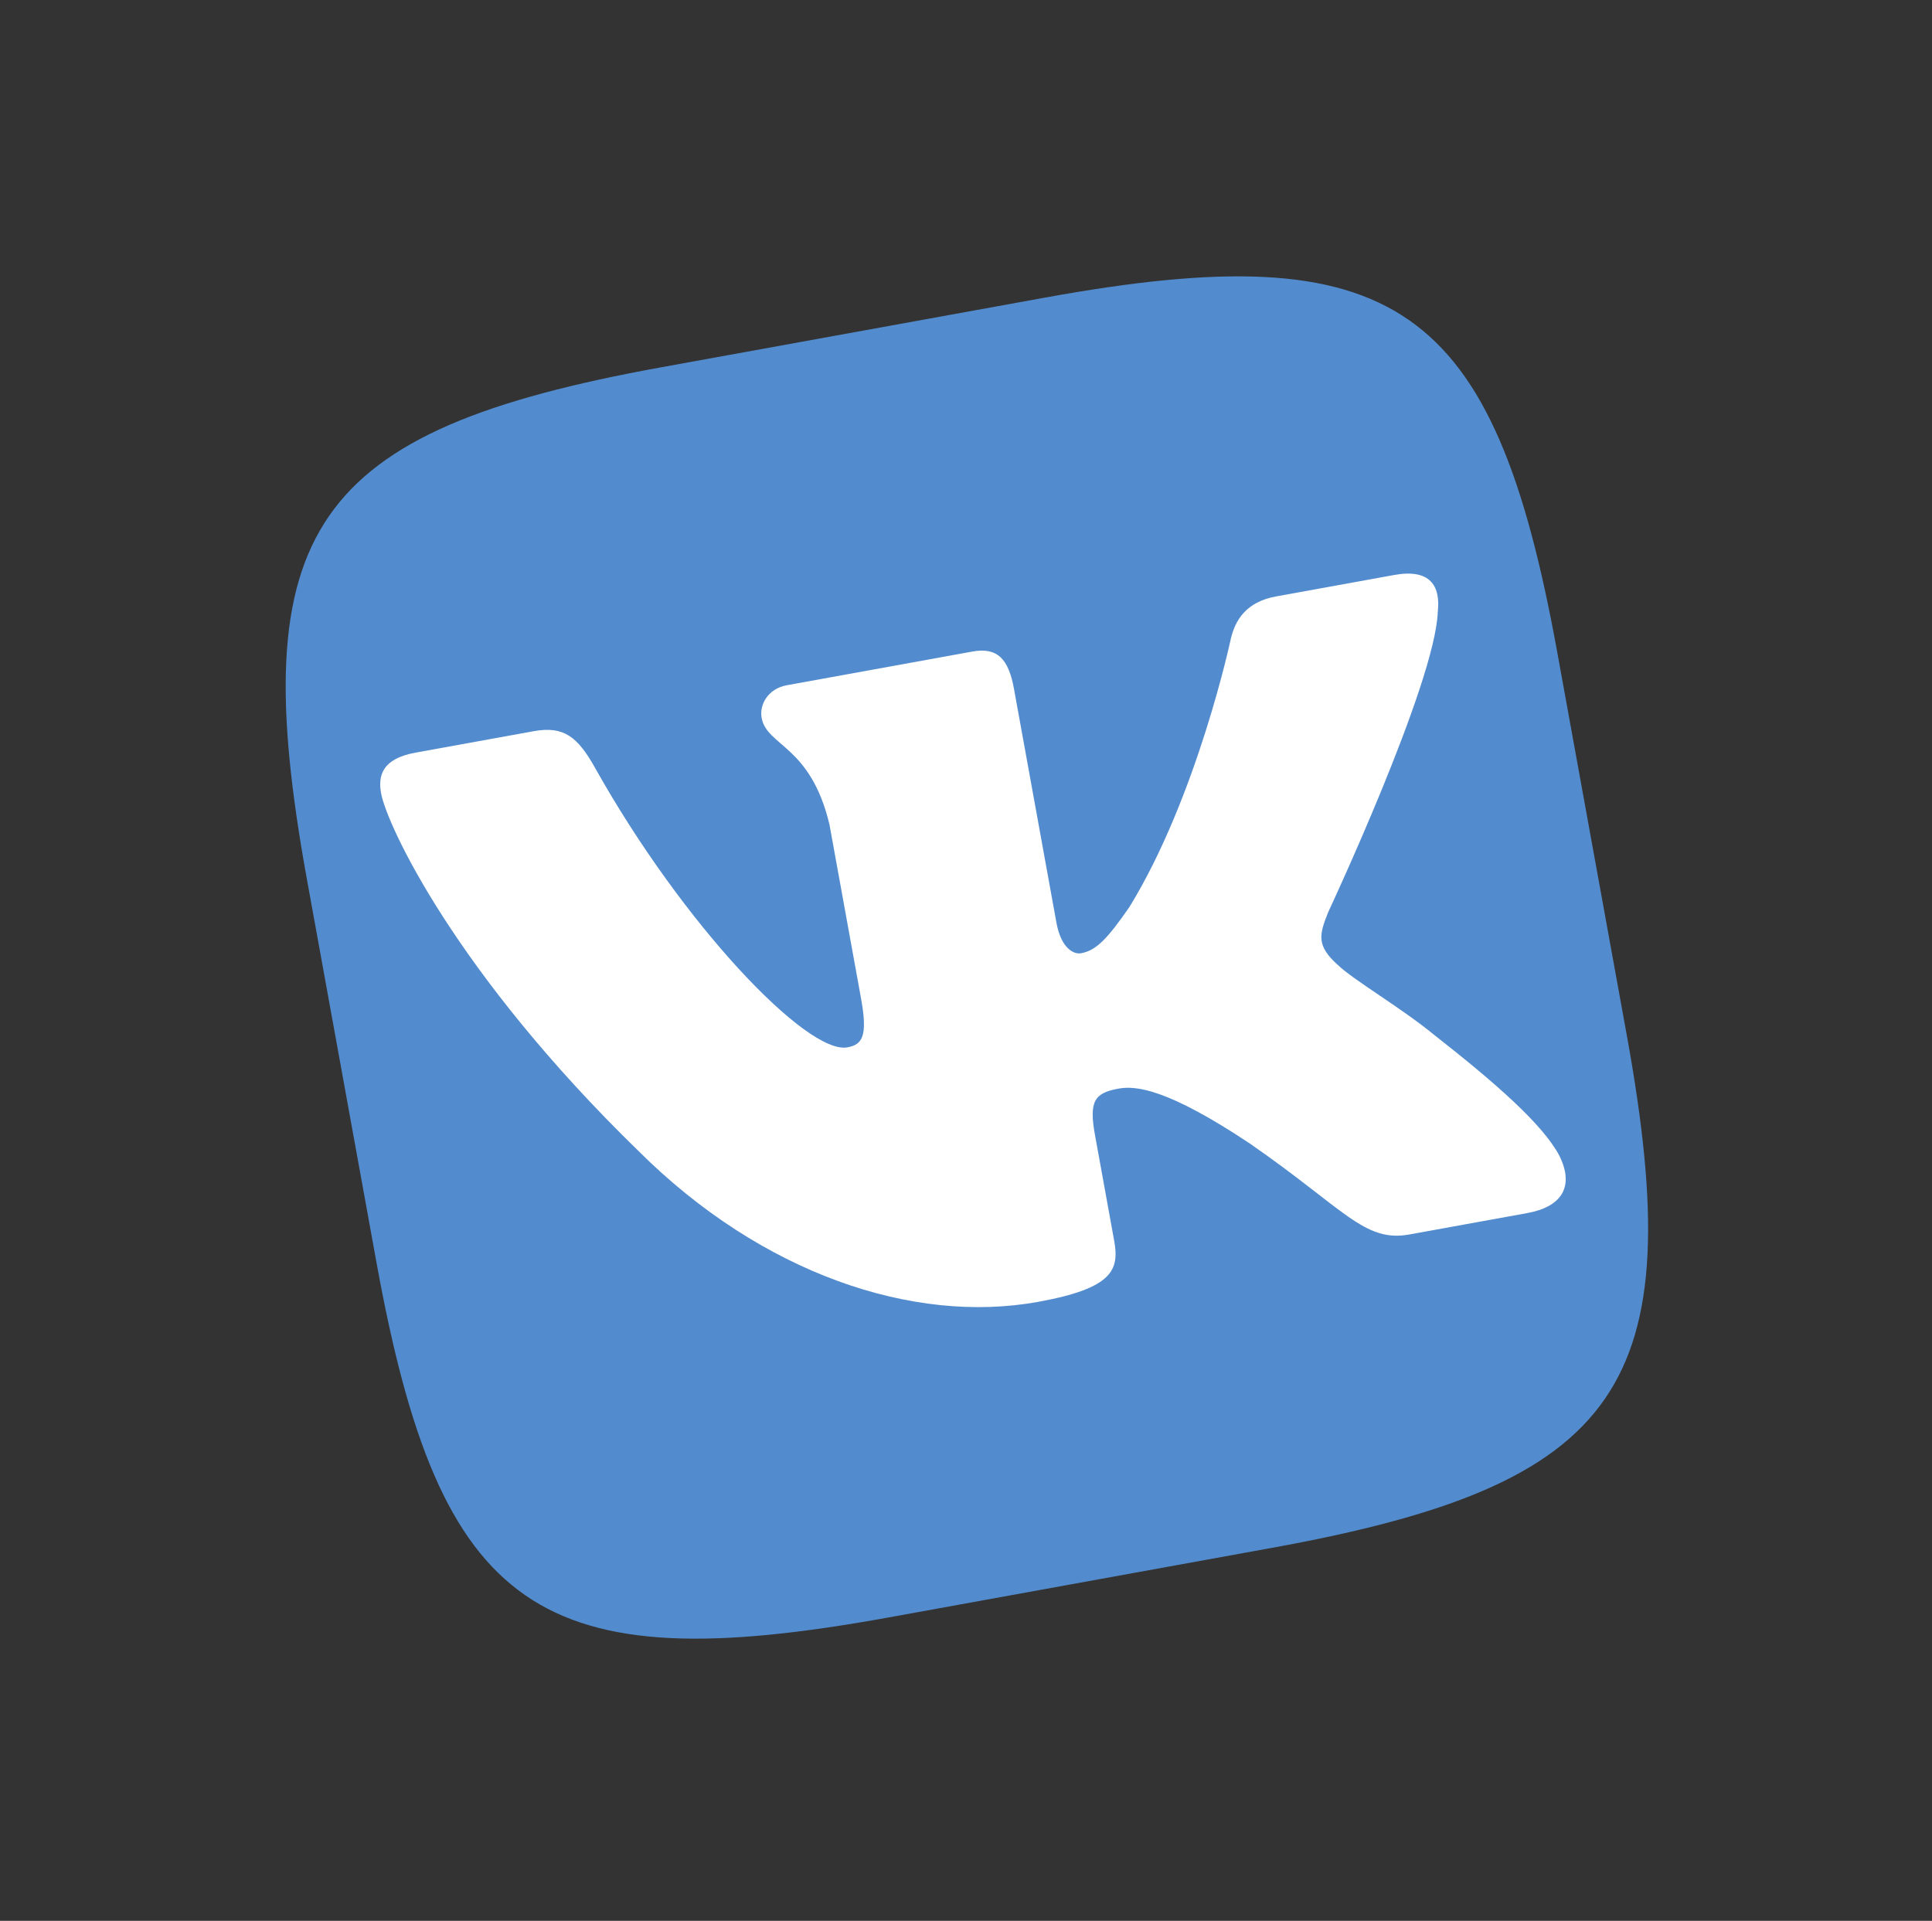 <?xml version="1.0" encoding="UTF-8"?> <svg xmlns="http://www.w3.org/2000/svg" width="176" height="175" viewBox="0 0 176 175" fill="none"><rect x="0" y="0" width="176" height="175" fill="#333333" stroke="none"/> <mask id="mask0_263_2198" style="mask-type:luminance" maskUnits="userSpaceOnUse" x="0" y="0" width="176" height="175"> <path d="M148.467 0.062L0.908 26.85L27.696 174.408L175.255 147.62L148.467 0.062Z" fill="white"></path> </mask> <g mask="url(#mask0_263_2198)"> <path fill-rule="evenodd" clip-rule="evenodd" d="M60.277 33.454C92.17 27.664 63.315 32.902 95.208 27.112C127.101 21.322 136.073 27.537 141.863 59.431C147.653 91.323 142.414 62.468 148.204 94.361C153.994 126.254 147.779 135.226 115.886 141.016C83.993 146.806 112.849 141.568 80.956 147.358C49.062 153.148 40.09 146.933 34.3 115.039C28.51 83.146 31.192 97.918 27.959 80.109C22.169 48.216 28.384 39.243 60.277 33.454Z" fill="#538CCE"></path> <path fill-rule="evenodd" clip-rule="evenodd" d="M130.977 55.75C131.247 53.346 130.259 51.795 127.005 52.385L116.246 54.339C113.51 54.835 112.512 56.511 112.117 58.231C112.117 58.231 109.067 72.562 102.889 82.632C100.836 85.595 99.841 86.6 98.473 86.848C97.789 86.972 96.654 86.354 96.24 84.074L92.371 62.758C91.874 60.023 90.859 58.947 88.579 59.361L71.671 62.431C69.961 62.741 69.164 64.198 69.382 65.401C69.853 67.995 73.837 67.889 75.561 75.112L78.437 90.956C79.068 94.43 78.555 95.174 77.187 95.422C73.54 96.084 62.235 84.299 54.19 69.925C52.618 67.133 51.365 66.117 48.615 66.617L37.855 68.57C34.781 69.128 34.429 70.687 34.719 72.282C35.236 75.132 41.45 88.605 58.18 104.878C69.389 116.03 83.172 120.676 94.571 118.607C101.41 117.366 101.977 115.675 101.497 113.028L99.745 103.378C99.187 100.304 99.724 99.573 101.889 99.18C103.485 98.89 106.366 99.191 113.867 104.188C122.486 110.159 124.283 113.213 128.387 112.468L139.146 110.515C142.22 109.957 143.478 108.141 142.041 105.268C140.522 102.421 136.242 98.668 130.677 94.307C127.631 91.799 123.29 89.29 121.86 87.901C119.892 86.139 120.182 85.144 120.991 83.114C120.991 83.114 130.748 62.267 130.977 55.75Z" fill="white"></path> </g> </svg> 